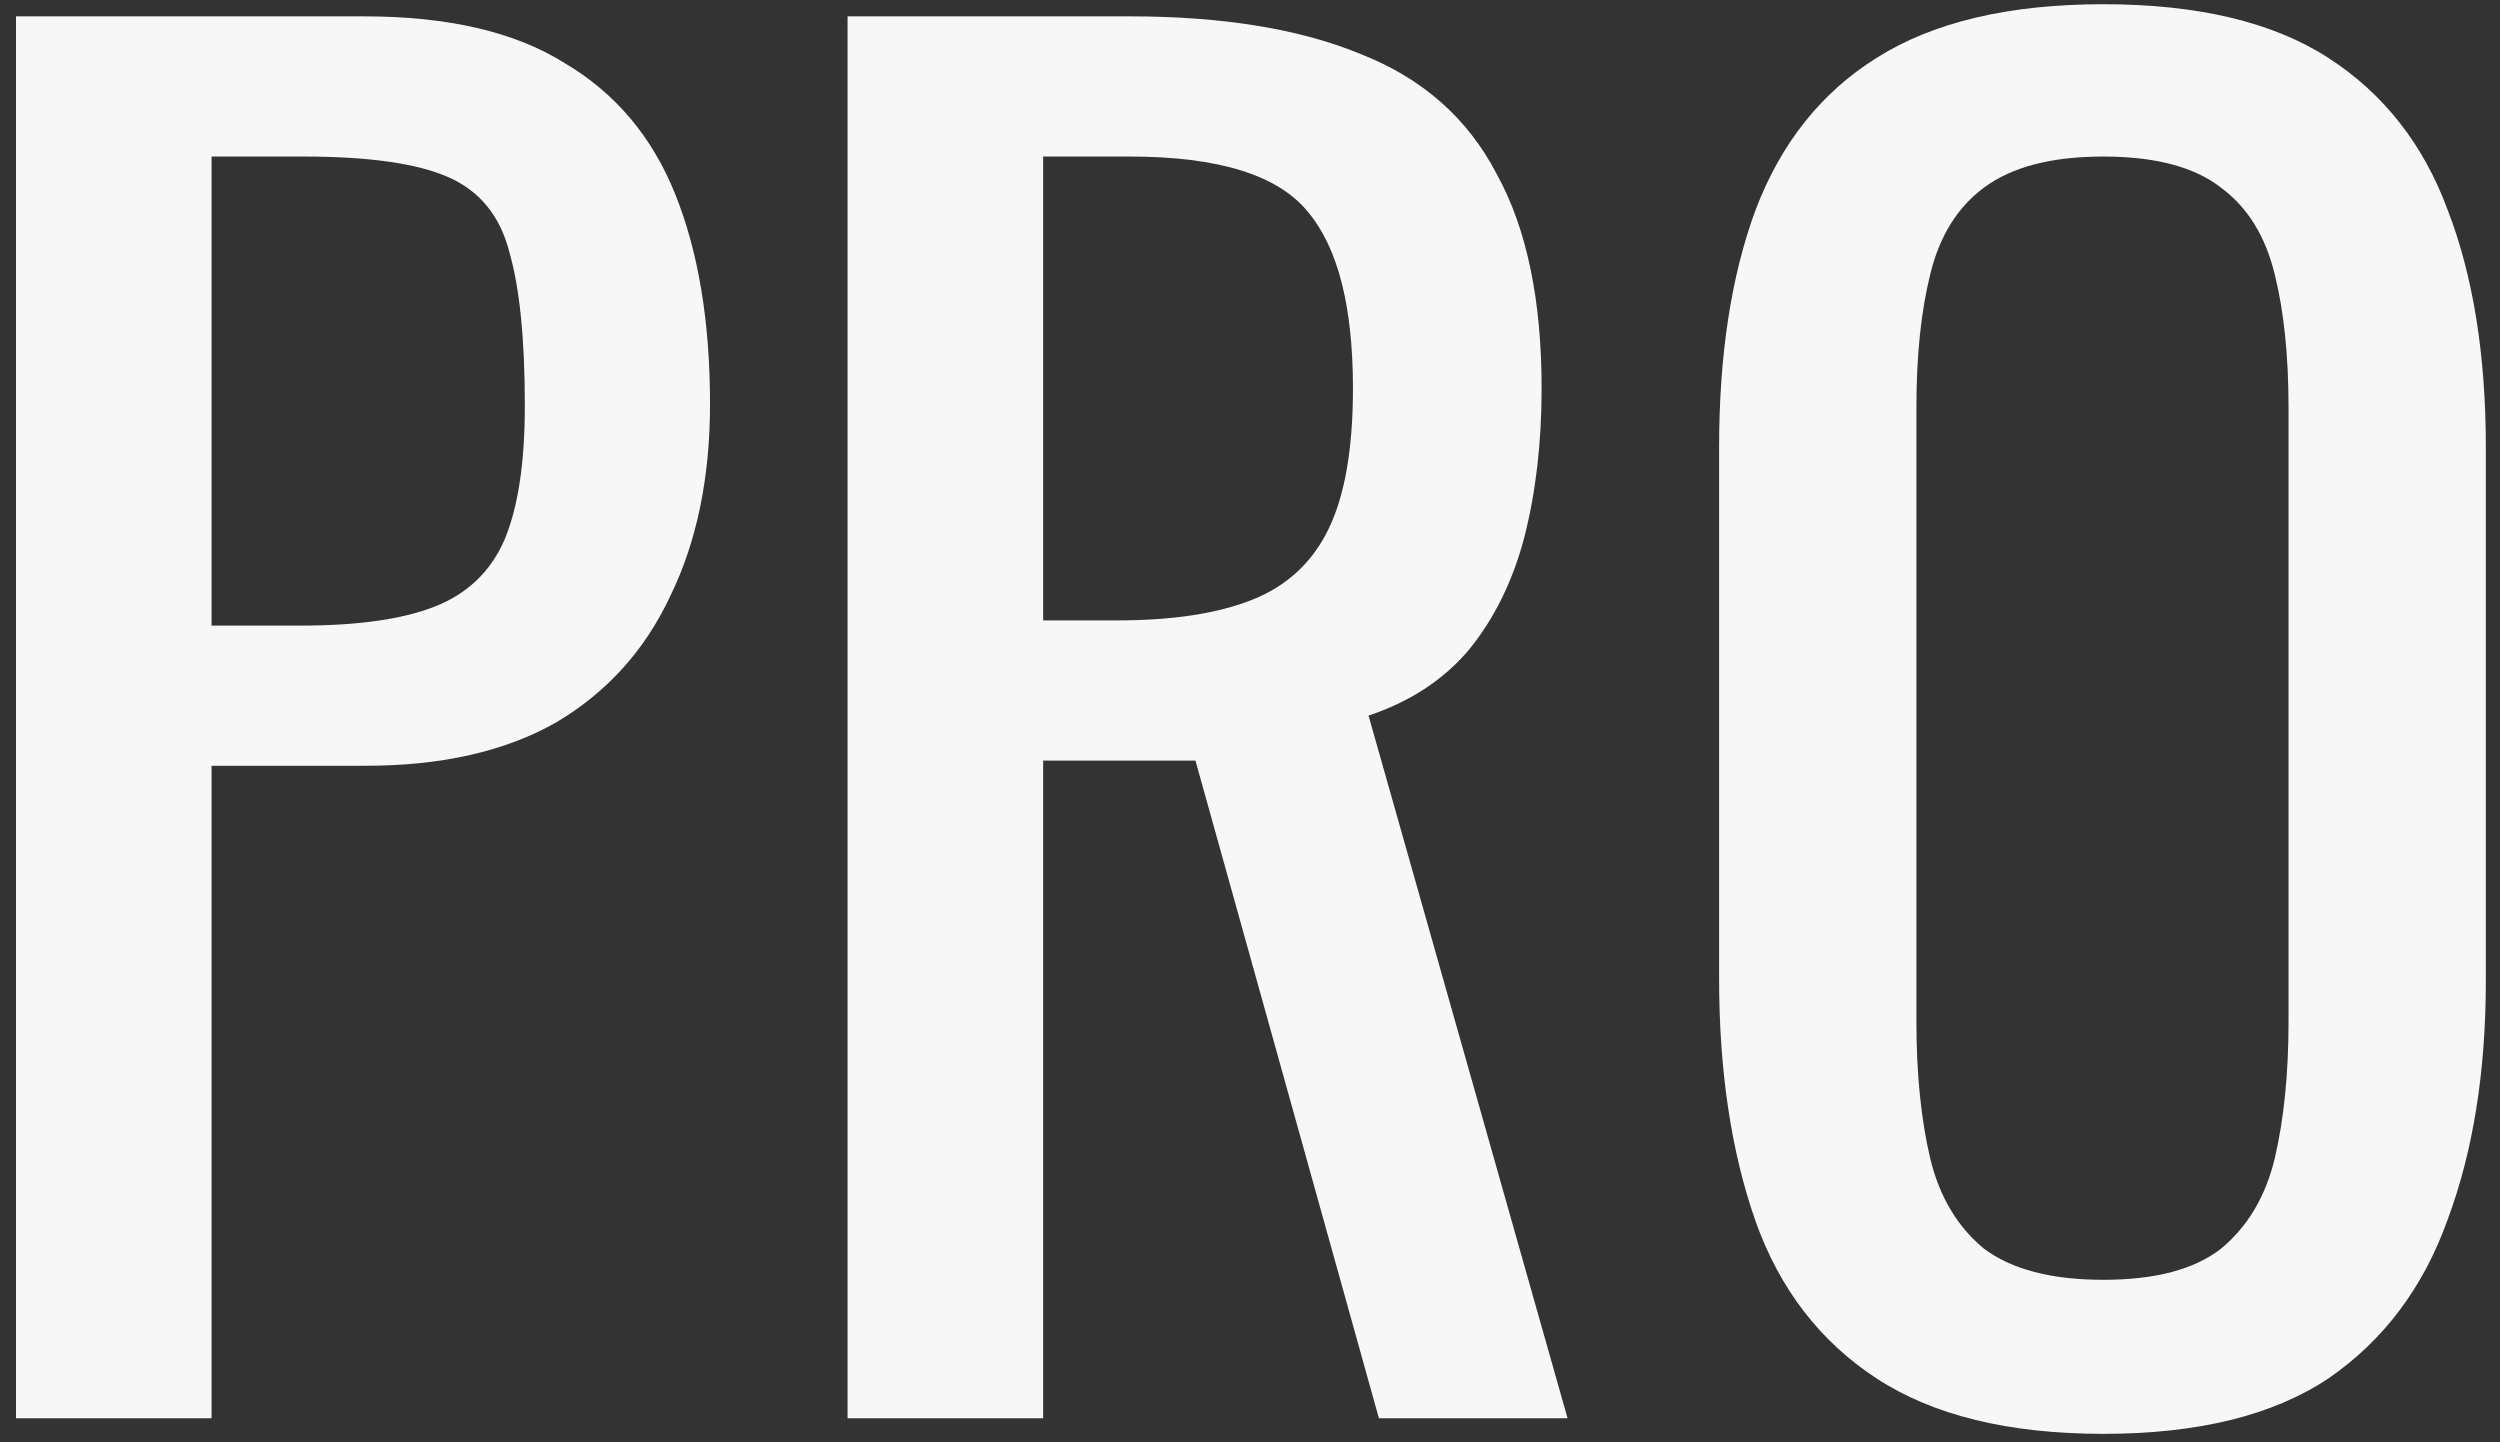 <?xml version="1.0" encoding="UTF-8"?>
<svg xmlns="http://www.w3.org/2000/svg" width="104" height="60" viewBox="0 0 104 60" fill="none">
  <rect x="0" y="0" width="104" height="60" fill="#333333" stroke="none"/>
  <path d="M87.499 59.648C83.563 59.648 80.419 58.88 78.067 57.344C75.715 55.808 74.035 53.624 73.027 50.792C72.019 47.912 71.515 44.552 71.515 40.712V18.608C71.515 14.768 72.019 11.48 73.027 8.744C74.083 5.96 75.763 3.848 78.067 2.408C80.419 0.92 83.563 0.176 87.499 0.176C91.435 0.176 94.555 0.92 96.859 2.408C99.163 3.896 100.819 6.008 101.827 8.744C102.883 11.48 103.411 14.768 103.411 18.608V40.784C103.411 44.576 102.883 47.888 101.827 50.72C100.819 53.552 99.163 55.76 96.859 57.344C94.555 58.88 91.435 59.648 87.499 59.648ZM87.499 53.24C89.659 53.24 91.291 52.808 92.395 51.944C93.499 51.032 94.243 49.784 94.627 48.2C95.011 46.568 95.203 44.672 95.203 42.512V16.952C95.203 14.792 95.011 12.944 94.627 11.408C94.243 9.824 93.499 8.624 92.395 7.808C91.291 6.944 89.659 6.512 87.499 6.512C85.339 6.512 83.683 6.944 82.531 7.808C81.427 8.624 80.683 9.824 80.299 11.408C79.915 12.944 79.723 14.792 79.723 16.952V42.512C79.723 44.672 79.915 46.568 80.299 48.2C80.683 49.784 81.427 51.032 82.531 51.944C83.683 52.808 85.339 53.24 87.499 53.24Z" fill="#F7F7F7"></path>
  <path d="M35.259 59V0.68H46.995C50.883 0.68 54.099 1.208 56.643 2.264C59.187 3.272 61.059 4.928 62.259 7.232C63.507 9.488 64.131 12.464 64.131 16.16C64.131 18.416 63.891 20.48 63.411 22.352C62.931 24.176 62.163 25.736 61.107 27.032C60.051 28.28 58.659 29.192 56.931 29.768L65.211 59H57.363L49.731 31.64H43.395V59H35.259ZM43.395 25.808H46.491C48.795 25.808 50.667 25.52 52.107 24.944C53.547 24.368 54.603 23.384 55.275 21.992C55.947 20.6 56.283 18.656 56.283 16.16C56.283 12.752 55.659 10.304 54.411 8.816C53.163 7.28 50.691 6.512 46.995 6.512H43.395V25.808Z" fill="#F7F7F7"></path>
  <path d="M0.665 59V0.68H15.137C18.641 0.68 21.425 1.328 23.489 2.624C25.601 3.872 27.137 5.696 28.097 8.096C29.057 10.496 29.537 13.4 29.537 16.808C29.537 19.88 28.985 22.544 27.881 24.8C26.825 27.056 25.241 28.808 23.129 30.056C21.017 31.256 18.377 31.856 15.209 31.856H8.801V59H0.665ZM8.801 26.024H12.545C14.897 26.024 16.745 25.76 18.089 25.232C19.433 24.704 20.393 23.792 20.969 22.496C21.545 21.152 21.833 19.28 21.833 16.88C21.833 14.096 21.617 11.96 21.185 10.472C20.801 8.984 19.961 7.952 18.665 7.376C17.369 6.8 15.353 6.512 12.617 6.512H8.801V26.024Z" fill="#F7F7F7"></path>
</svg>
